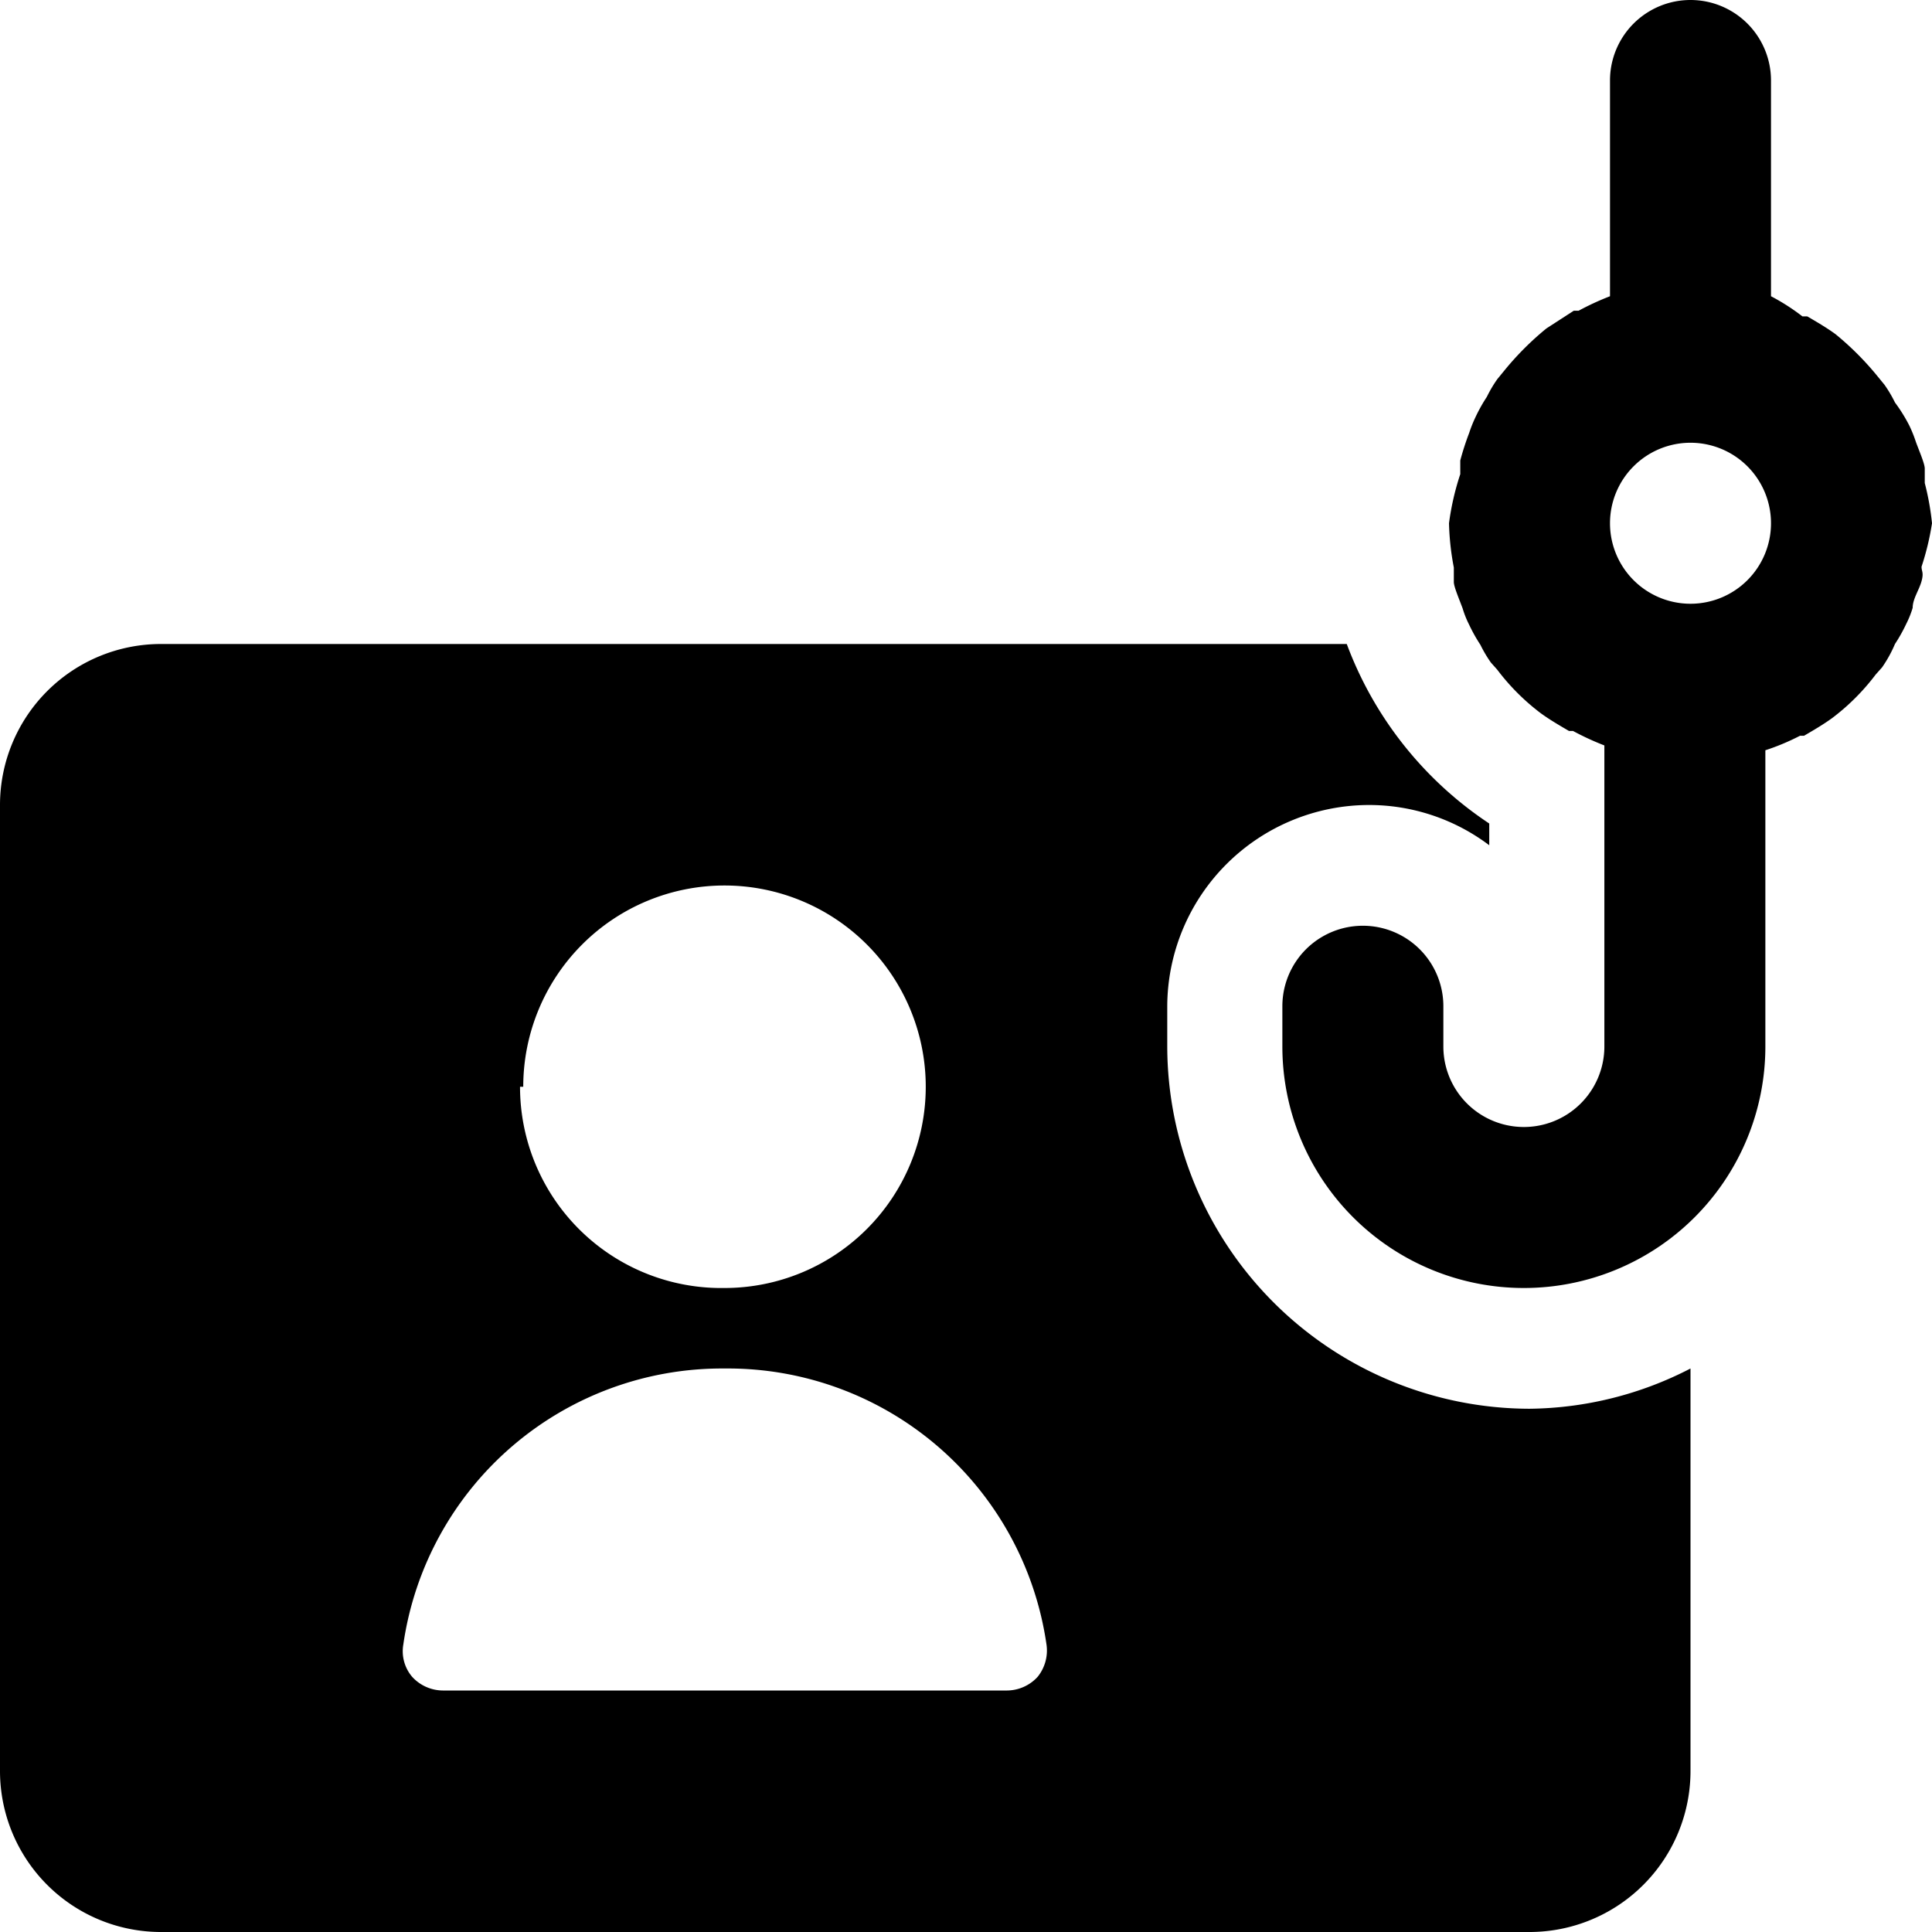 <svg xmlns="http://www.w3.org/2000/svg" viewBox="0 0 24 24"><g><path d="M19 17.5a4.51 4.51 0 0 1 -4.5 -4.5v-0.5A2.51 2.51 0 0 1 17 10a2.48 2.48 0 0 1 1.5 0.5v-0.27A4.6 4.6 0 0 1 16.73 8H2a2 2 0 0 0 -2 2v12a2 2 0 0 0 2 2h17a2 2 0 0 0 2 -2v-5a4.44 4.44 0 0 1 -2 0.5ZM9 17a4 4 0 0 1 4 3.43 0.52 0.52 0 0 1 -0.11 0.4 0.52 0.52 0 0 1 -0.38 0.17H5.5a0.52 0.52 0 0 1 -0.38 -0.17 0.49 0.49 0 0 1 -0.11 -0.4A4 4 0 0 1 9 17Zm-2.5 -3.5A2.5 2.5 0 1 1 9 16a2.5 2.5 0 0 1 -2.54 -2.5Z" fill="#000000" stroke-width="1"></path><path d="m22.36 9.14 0.05 0c0.12 -0.07 0.24 -0.14 0.35 -0.22a2.76 2.76 0 0 0 0.54 -0.54l0.08 -0.09a1.59 1.59 0 0 0 0.16 -0.29 2 2 0 0 0 0.14 -0.25 1.19 1.19 0 0 0 0.08 -0.2c0 -0.11 0.08 -0.22 0.11 -0.33s0 -0.12 0 -0.18A3.31 3.31 0 0 0 24 6.5a3.31 3.31 0 0 0 -0.09 -0.5l0 -0.18c0 -0.06 -0.07 -0.22 -0.11 -0.33a1.67 1.67 0 0 0 -0.08 -0.2 2 2 0 0 0 -0.18 -0.29 1.59 1.59 0 0 0 -0.13 -0.22l-0.09 -0.11a3.65 3.65 0 0 0 -0.52 -0.52c-0.11 -0.08 -0.23 -0.15 -0.35 -0.22l-0.06 0a2.64 2.64 0 0 0 -0.39 -0.25V1a1 1 0 0 0 -2 0v2.68a3.39 3.39 0 0 0 -0.39 0.18l-0.06 0 -0.34 0.22a3.65 3.65 0 0 0 -0.52 0.52l-0.09 0.11a1.59 1.59 0 0 0 -0.13 0.22 2 2 0 0 0 -0.14 0.25 1.67 1.67 0 0 0 -0.08 0.2 3.38 3.38 0 0 0 -0.11 0.34s0 0.11 0 0.17a3.31 3.31 0 0 0 -0.14 0.61 3.31 3.31 0 0 0 0.06 0.55l0 0.18c0 0.06 0.07 0.22 0.11 0.33a1.19 1.19 0 0 0 0.08 0.2 2 2 0 0 0 0.14 0.25 1.59 1.59 0 0 0 0.13 0.22l0.08 0.09a2.76 2.76 0 0 0 0.54 0.54c0.11 0.08 0.23 0.15 0.35 0.22l0.05 0a3.39 3.39 0 0 0 0.39 0.18V13a1 1 0 0 1 -2 0v-0.5a1 1 0 0 0 -2 0v0.5a3 3 0 0 0 6 0V9.32a2.87 2.87 0 0 0 0.43 -0.18ZM21 5.5a1 1 0 1 1 -1 1 1 1 0 0 1 1 -1Z" fill="#000000" stroke-width="1"></path></g></svg>